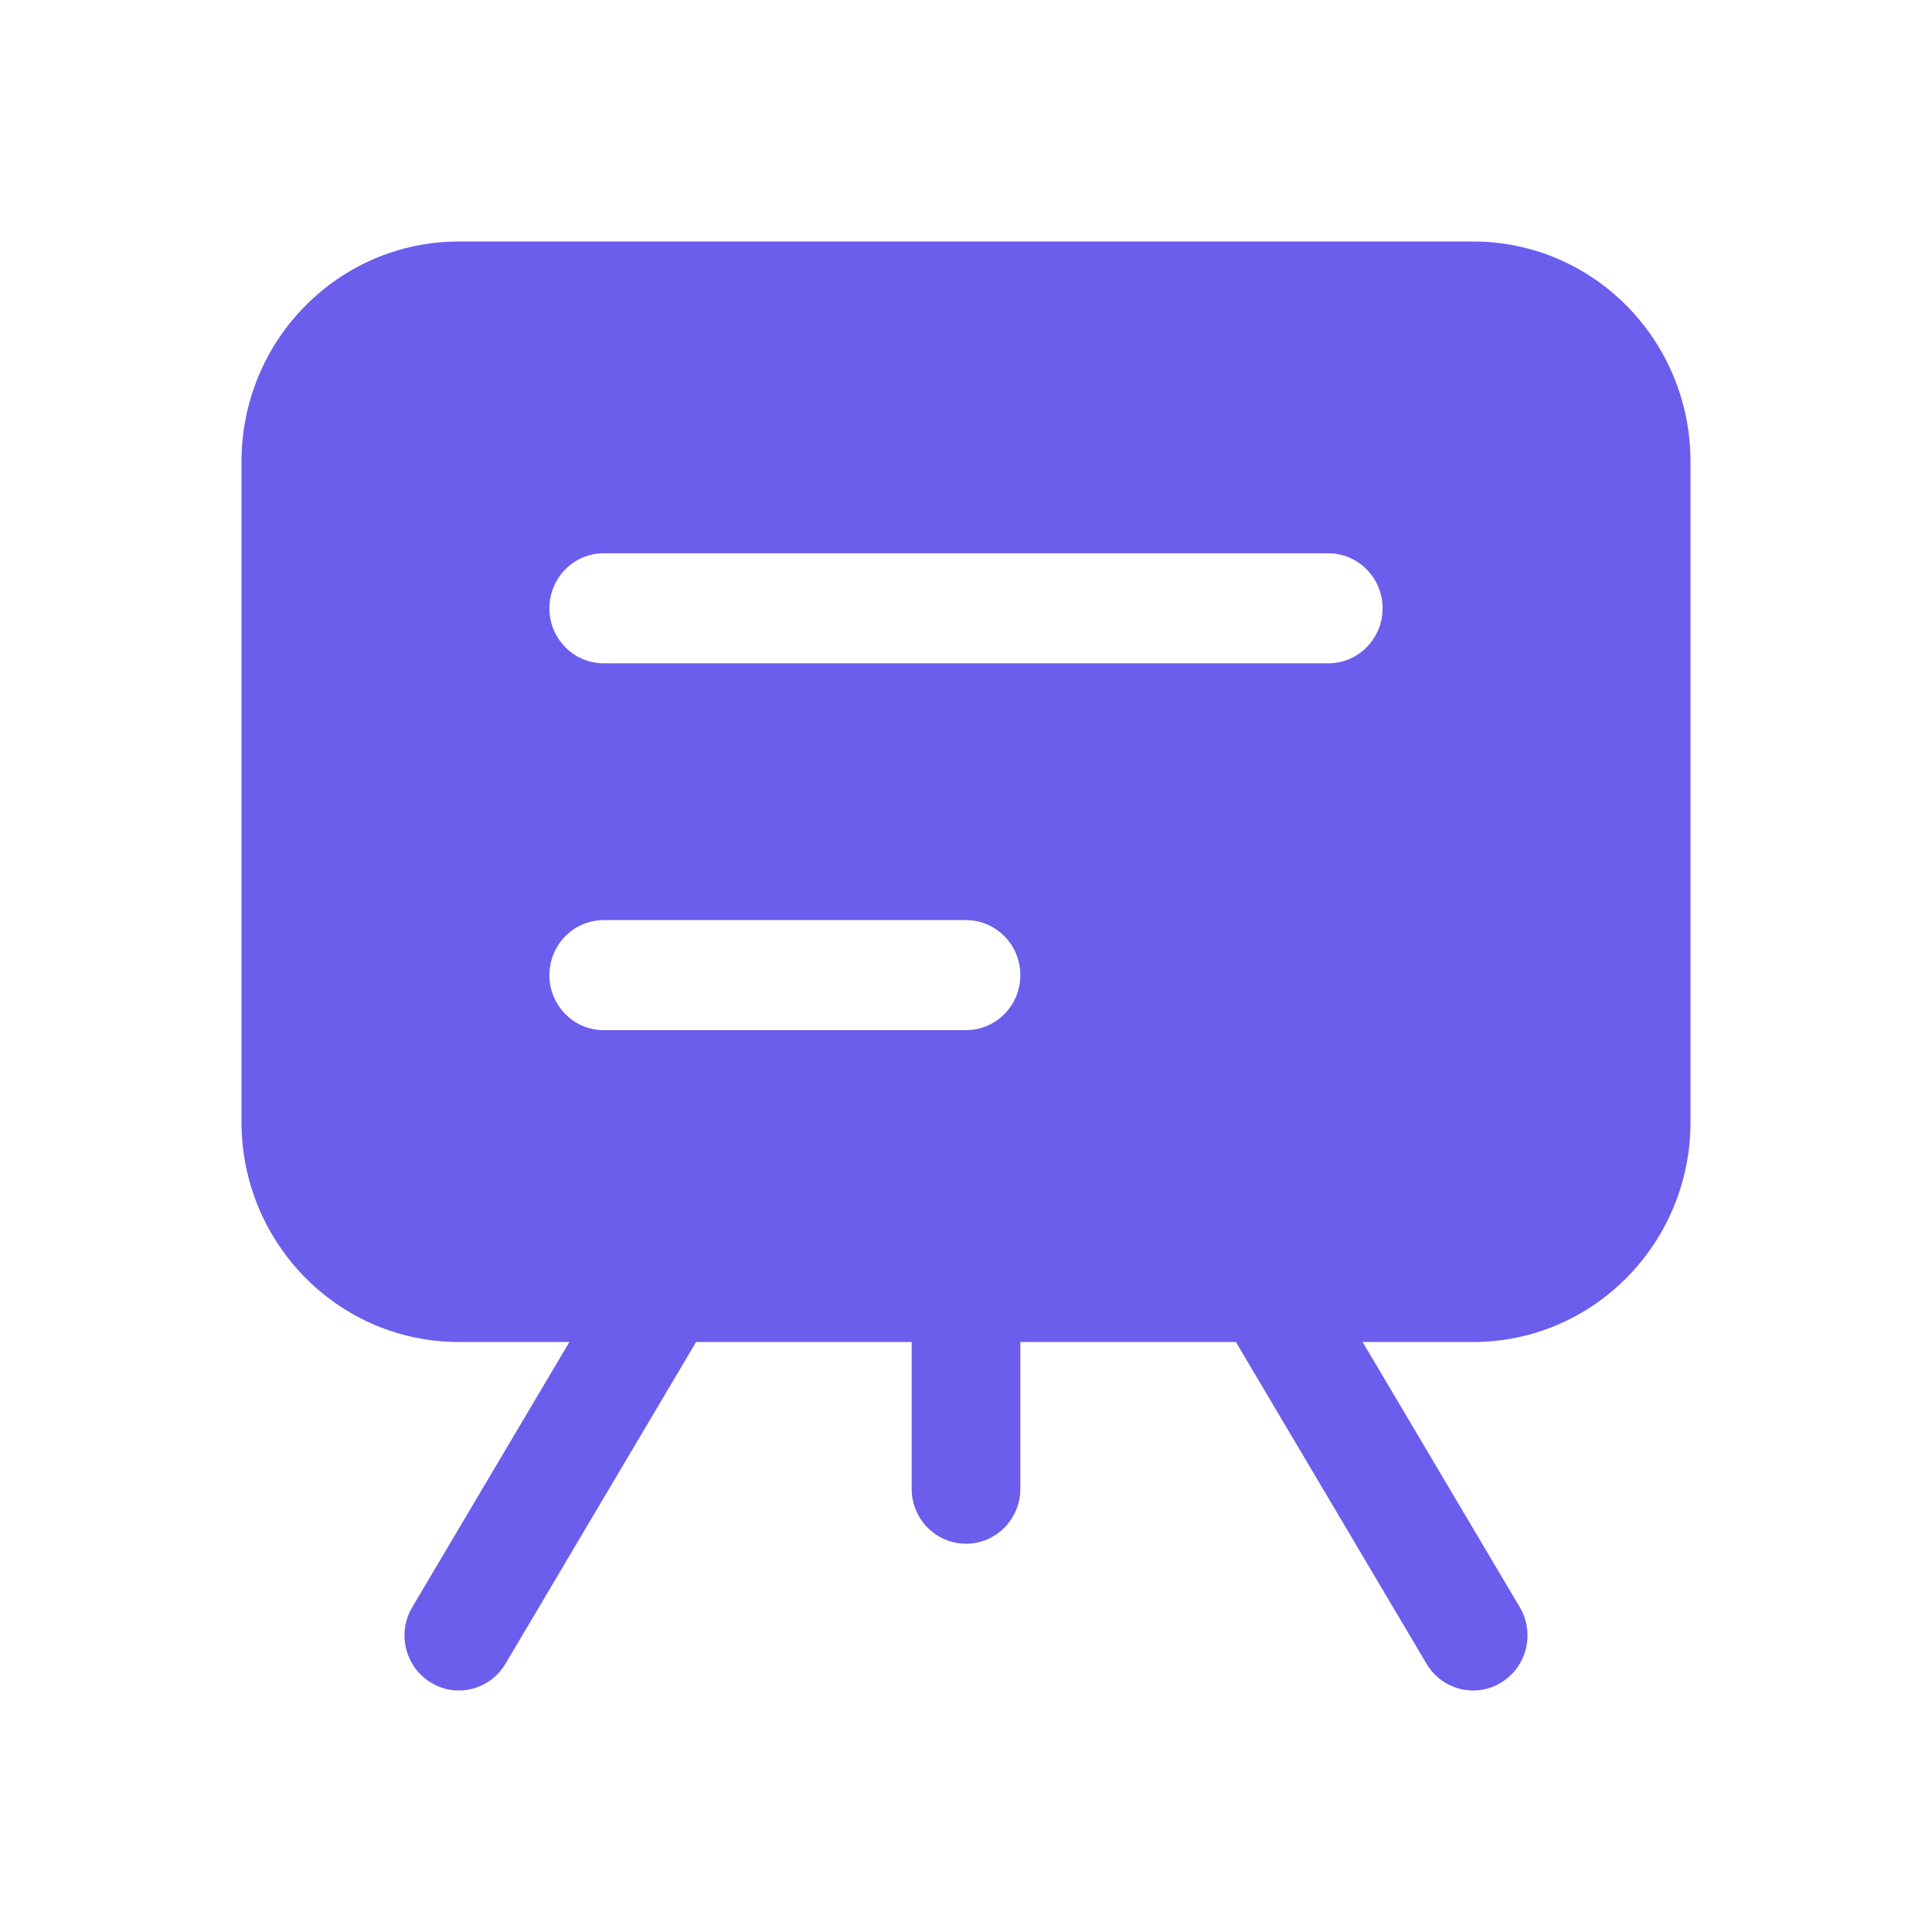 <?xml version="1.0" encoding="UTF-8"?> <svg xmlns="http://www.w3.org/2000/svg" width="24" height="24" viewBox="0 0 24 24" fill="none"><path fill-rule="evenodd" clip-rule="evenodd" d="M18.3 16.671C19.791 16.671 21 15.447 21 13.937L21 5.734C21 4.224 19.791 3 18.3 3H5.7C4.209 3 3 4.224 3 5.734V13.937C3 15.447 4.209 16.671 5.7 16.671H7.073L5.121 19.965C4.929 20.288 5.033 20.708 5.353 20.902C5.672 21.097 6.087 20.992 6.279 20.668L8.647 16.671L11.325 16.671V18.494C11.325 18.871 11.627 19.177 12 19.177C12.373 19.177 12.675 18.871 12.675 18.494V16.671L15.353 16.671L17.721 20.668C17.913 20.992 18.328 21.097 18.647 20.902C18.967 20.708 19.071 20.288 18.879 19.965L16.927 16.671H18.3ZM6.825 7.557C6.825 7.179 7.127 6.873 7.5 6.873H16.5C16.873 6.873 17.175 7.179 17.175 7.557C17.175 7.934 16.873 8.24 16.5 8.24H7.5C7.127 8.24 6.825 7.934 6.825 7.557ZM7.5 11.43C7.127 11.43 6.825 11.736 6.825 12.114C6.825 12.491 7.127 12.797 7.5 12.797H12C12.373 12.797 12.675 12.491 12.675 12.114C12.675 11.736 12.373 11.43 12 11.43H7.5Z" fill="#6B5EEC"></path></svg> 